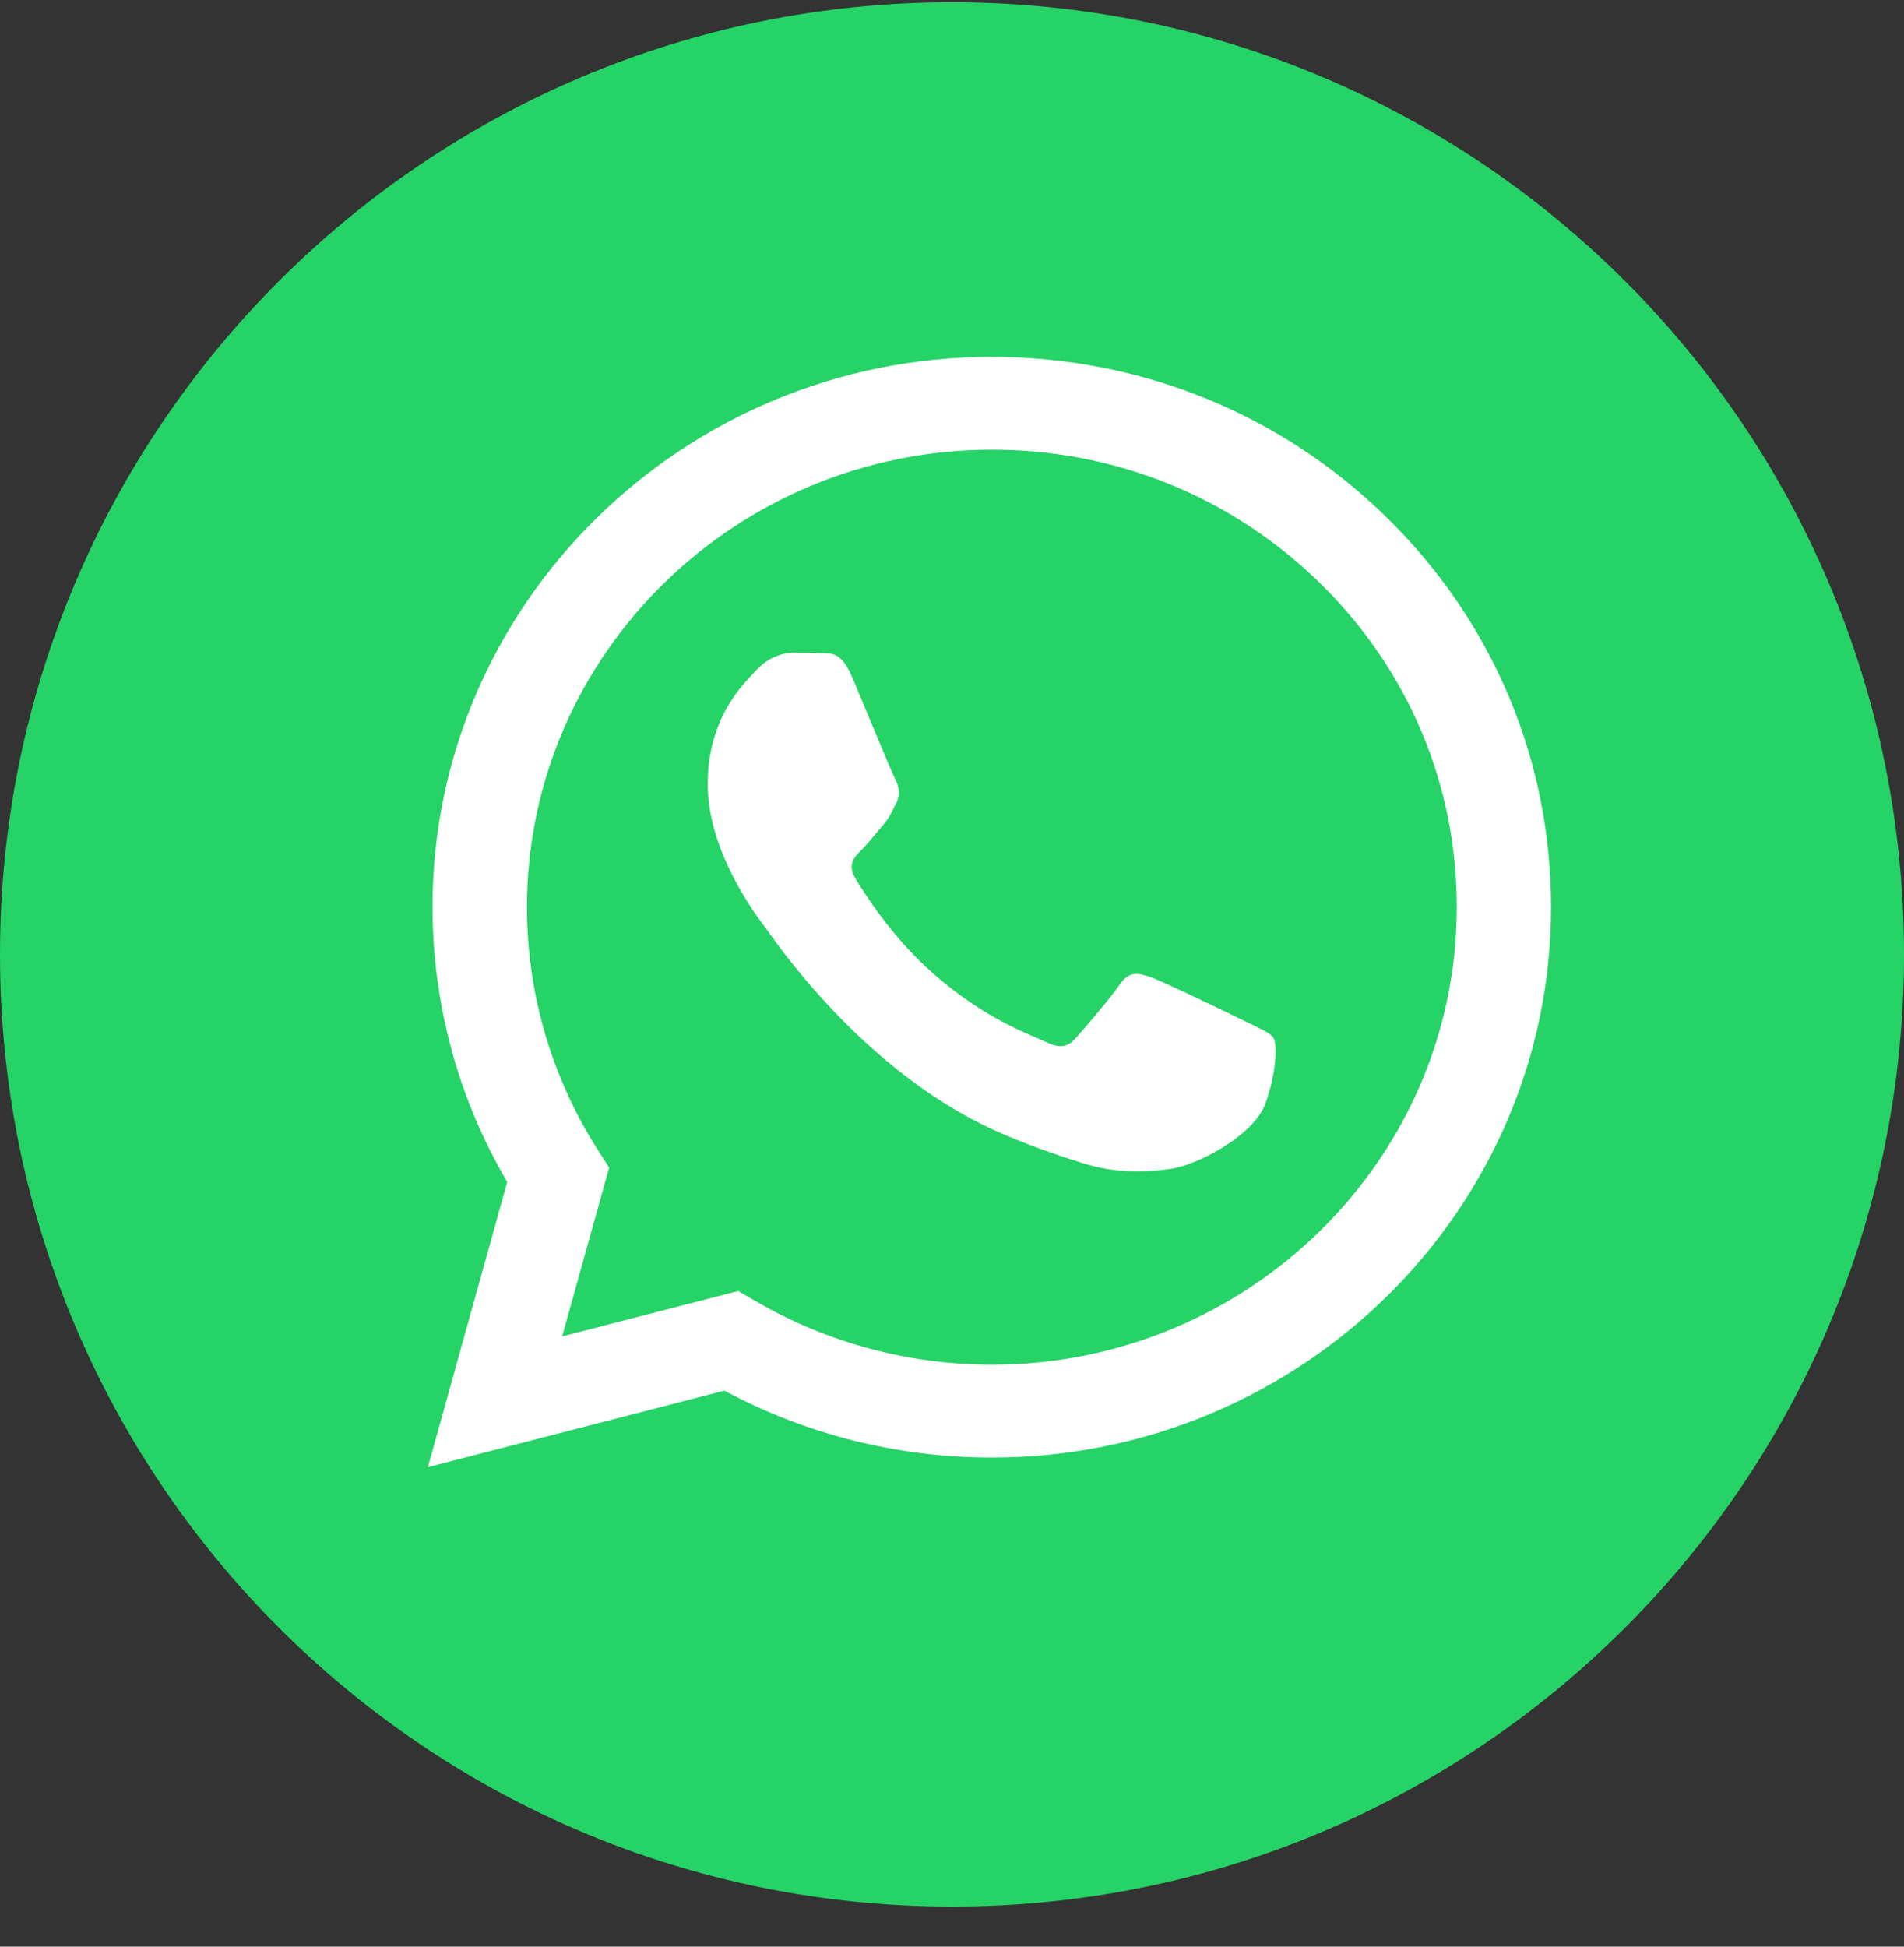 <svg width="45" height="46" viewBox="0 0 45 46" fill="none" xmlns="http://www.w3.org/2000/svg">
<rect x="0" y="0" width="45" height="46" fill="#333333" stroke="none"/>
<g clip-path="url(#clip0_1_549)">
<path d="M22.5 45.053C10.075 45.053 0 34.978 0 22.553C0 10.129 10.075 0.053 22.5 0.053C34.925 0.053 45 10.129 45 22.553C45 34.978 34.925 45.053 22.5 45.053Z" fill="#25D366"/>
<path fill-rule="evenodd" clip-rule="evenodd" d="M32.792 12.245C30.298 9.789 26.976 8.436 23.44 8.432C16.155 8.432 10.222 14.263 10.222 21.431C10.222 23.722 10.829 25.961 11.988 27.931L10.113 34.669L17.12 32.861C19.051 33.897 21.224 34.443 23.436 34.443H23.44C30.725 34.443 36.654 28.612 36.658 21.443C36.662 17.97 35.29 14.702 32.792 12.245ZM23.444 32.248H23.44C21.469 32.248 19.534 31.725 17.849 30.74L17.446 30.507L13.287 31.579L14.397 27.591L14.136 27.184C13.038 25.463 12.454 23.477 12.454 21.431C12.458 15.473 17.386 10.627 23.448 10.627C26.384 10.627 29.14 11.755 31.215 13.796C33.291 15.838 34.434 18.555 34.429 21.439C34.429 27.401 29.498 32.248 23.444 32.248ZM29.47 24.153C29.14 23.991 27.515 23.204 27.213 23.097C26.911 22.99 26.69 22.935 26.469 23.259C26.248 23.584 25.616 24.316 25.423 24.533C25.23 24.751 25.037 24.778 24.707 24.616C24.377 24.454 23.311 24.11 22.052 23.002C21.071 22.14 20.407 21.075 20.214 20.751C20.021 20.427 20.194 20.249 20.359 20.086C20.508 19.94 20.689 19.707 20.854 19.517C21.018 19.327 21.075 19.192 21.183 18.975C21.292 18.757 21.24 18.567 21.155 18.405C21.071 18.243 20.411 16.645 20.137 15.992C19.868 15.359 19.598 15.446 19.393 15.434C19.2 15.426 18.979 15.422 18.762 15.422C18.541 15.422 18.183 15.505 17.881 15.83C17.579 16.154 16.726 16.941 16.726 18.54C16.726 20.138 17.909 21.685 18.074 21.898C18.239 22.116 20.403 25.395 23.718 26.804C24.506 27.14 25.121 27.338 25.6 27.488C26.392 27.738 27.113 27.702 27.68 27.619C28.315 27.524 29.635 26.832 29.908 26.076C30.182 25.316 30.182 24.668 30.101 24.533C30.021 24.399 29.8 24.32 29.47 24.153Z" fill="white"/>
</g>
<defs>
<clipPath id="clip0_1_549">
<rect width="45" height="45" fill="white" transform="translate(0 0.054)"/>
</clipPath>
</defs>
</svg>
